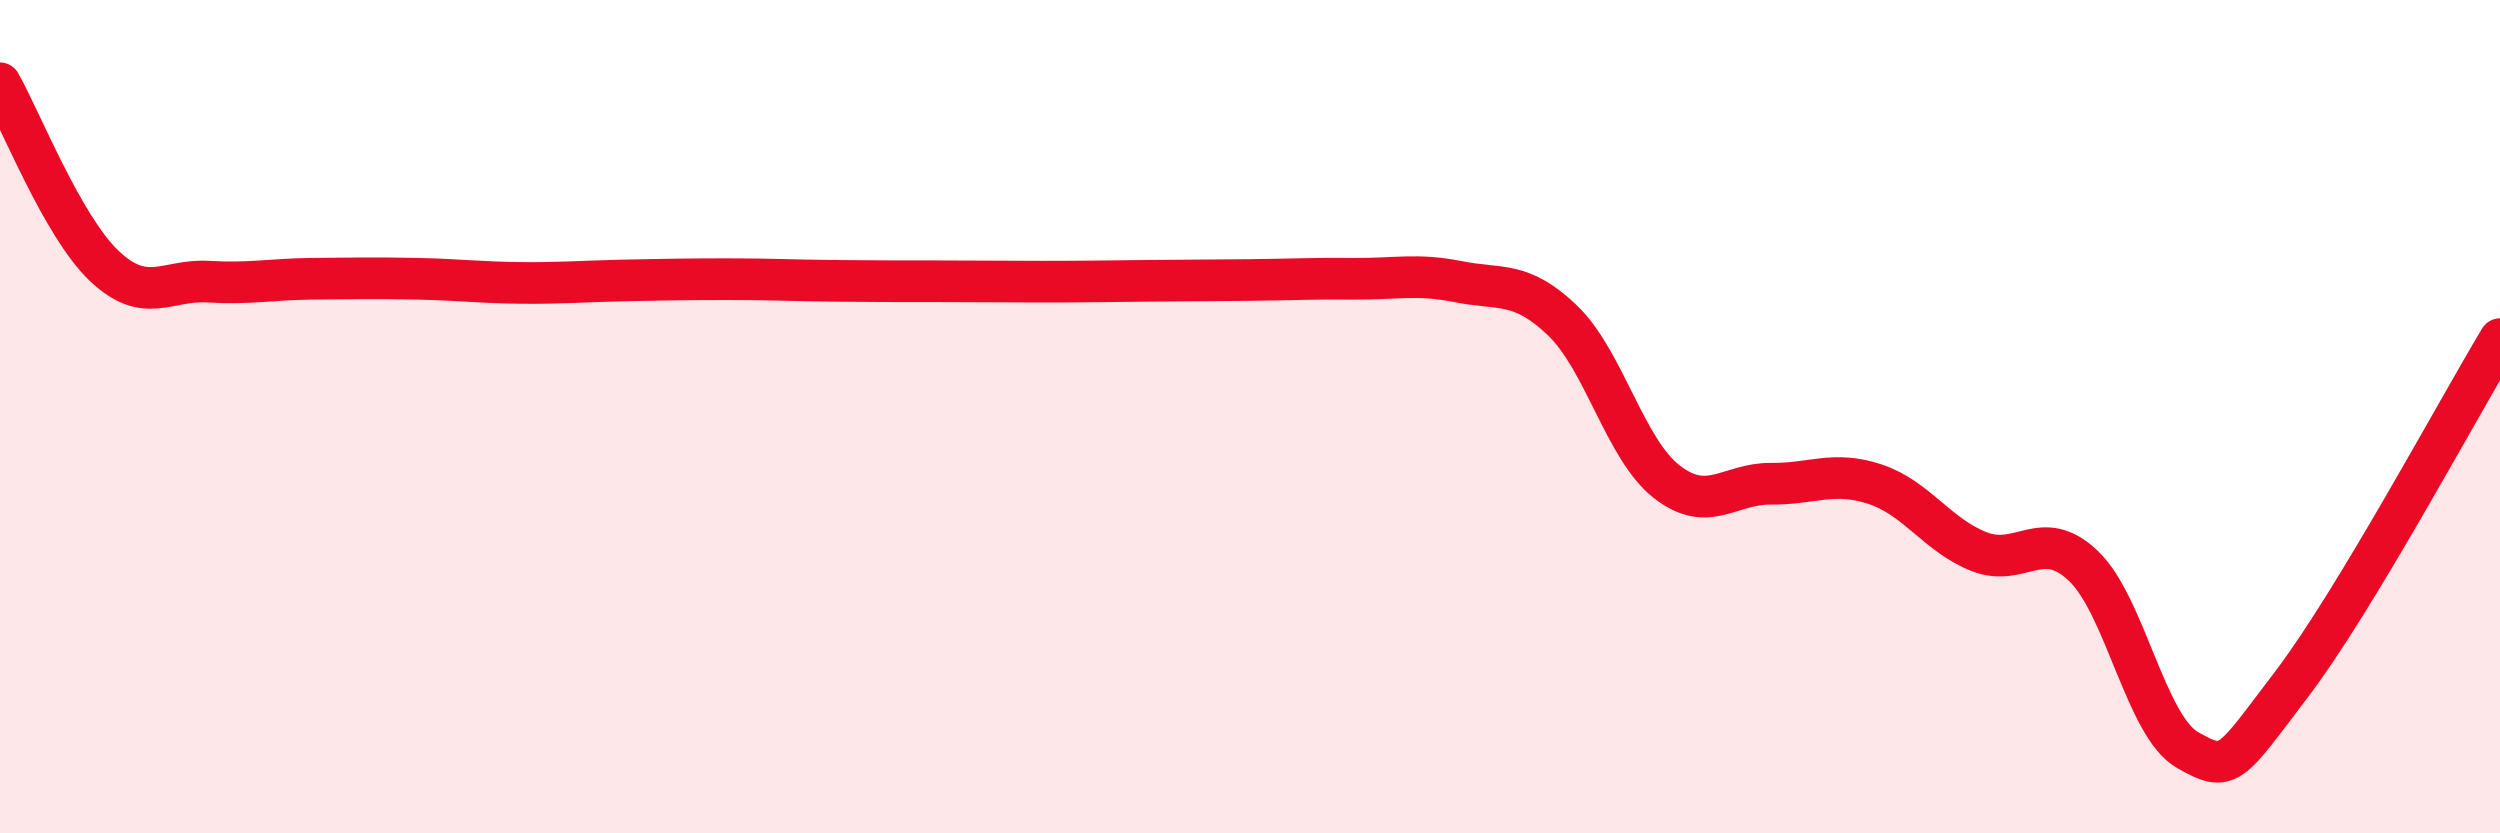
    <svg width="60" height="20" viewBox="0 0 60 20" xmlns="http://www.w3.org/2000/svg">
      <path
        d="M 0,2 C 0.5,2.88 1.5,5.43 2.5,6.38 C 3.5,7.33 4,6.7 5,6.76 C 6,6.82 6.5,6.7 7.5,6.69 C 8.5,6.68 9,6.67 10,6.69 C 11,6.71 11.5,6.78 12.5,6.79 C 13.5,6.8 14,6.75 15,6.73 C 16,6.71 16.5,6.7 17.5,6.7 C 18.5,6.7 19,6.73 20,6.74 C 21,6.75 21.5,6.75 22.5,6.75 C 23.5,6.75 24,6.76 25,6.76 C 26,6.76 26.5,6.75 27.5,6.74 C 28.5,6.73 29,6.73 30,6.72 C 31,6.71 31.5,6.68 32.5,6.69 C 33.5,6.7 34,6.56 35,6.76 C 36,6.96 36.5,6.73 37.5,7.69 C 38.5,8.65 39,10.78 40,11.56 C 41,12.34 41.5,11.6 42.5,11.61 C 43.5,11.62 44,11.29 45,11.62 C 46,11.95 46.5,12.85 47.5,13.24 C 48.5,13.63 49,12.63 50,13.58 C 51,14.53 51.5,17.43 52.5,18 C 53.5,18.57 53.5,18.39 55,16.42 C 56.5,14.45 59,9.8 60,8.14L60 20L0 20Z"
        fill="#EB0A25"
        opacity="0.1"
        stroke-linecap="round"
        stroke-linejoin="round"
      />
      <path
        d="M 0,2 C 0.5,2.88 1.5,5.43 2.5,6.38 C 3.5,7.33 4,6.7 5,6.76 C 6,6.82 6.5,6.7 7.5,6.69 C 8.5,6.68 9,6.67 10,6.69 C 11,6.71 11.5,6.78 12.5,6.79 C 13.5,6.8 14,6.75 15,6.73 C 16,6.71 16.5,6.7 17.5,6.7 C 18.5,6.7 19,6.73 20,6.74 C 21,6.75 21.5,6.75 22.5,6.75 C 23.5,6.75 24,6.76 25,6.76 C 26,6.76 26.5,6.75 27.5,6.74 C 28.5,6.73 29,6.73 30,6.72 C 31,6.71 31.5,6.68 32.5,6.69 C 33.5,6.7 34,6.56 35,6.76 C 36,6.96 36.5,6.73 37.5,7.69 C 38.5,8.65 39,10.78 40,11.56 C 41,12.34 41.5,11.6 42.5,11.61 C 43.5,11.62 44,11.29 45,11.62 C 46,11.95 46.5,12.85 47.5,13.24 C 48.5,13.63 49,12.63 50,13.58 C 51,14.53 51.5,17.43 52.5,18 C 53.5,18.57 53.5,18.39 55,16.42 C 56.5,14.45 59,9.8 60,8.14"
        stroke="#EB0A25"
        stroke-width="1"
        fill="none"
        stroke-linecap="round"
        stroke-linejoin="round"
      />
    </svg>
  